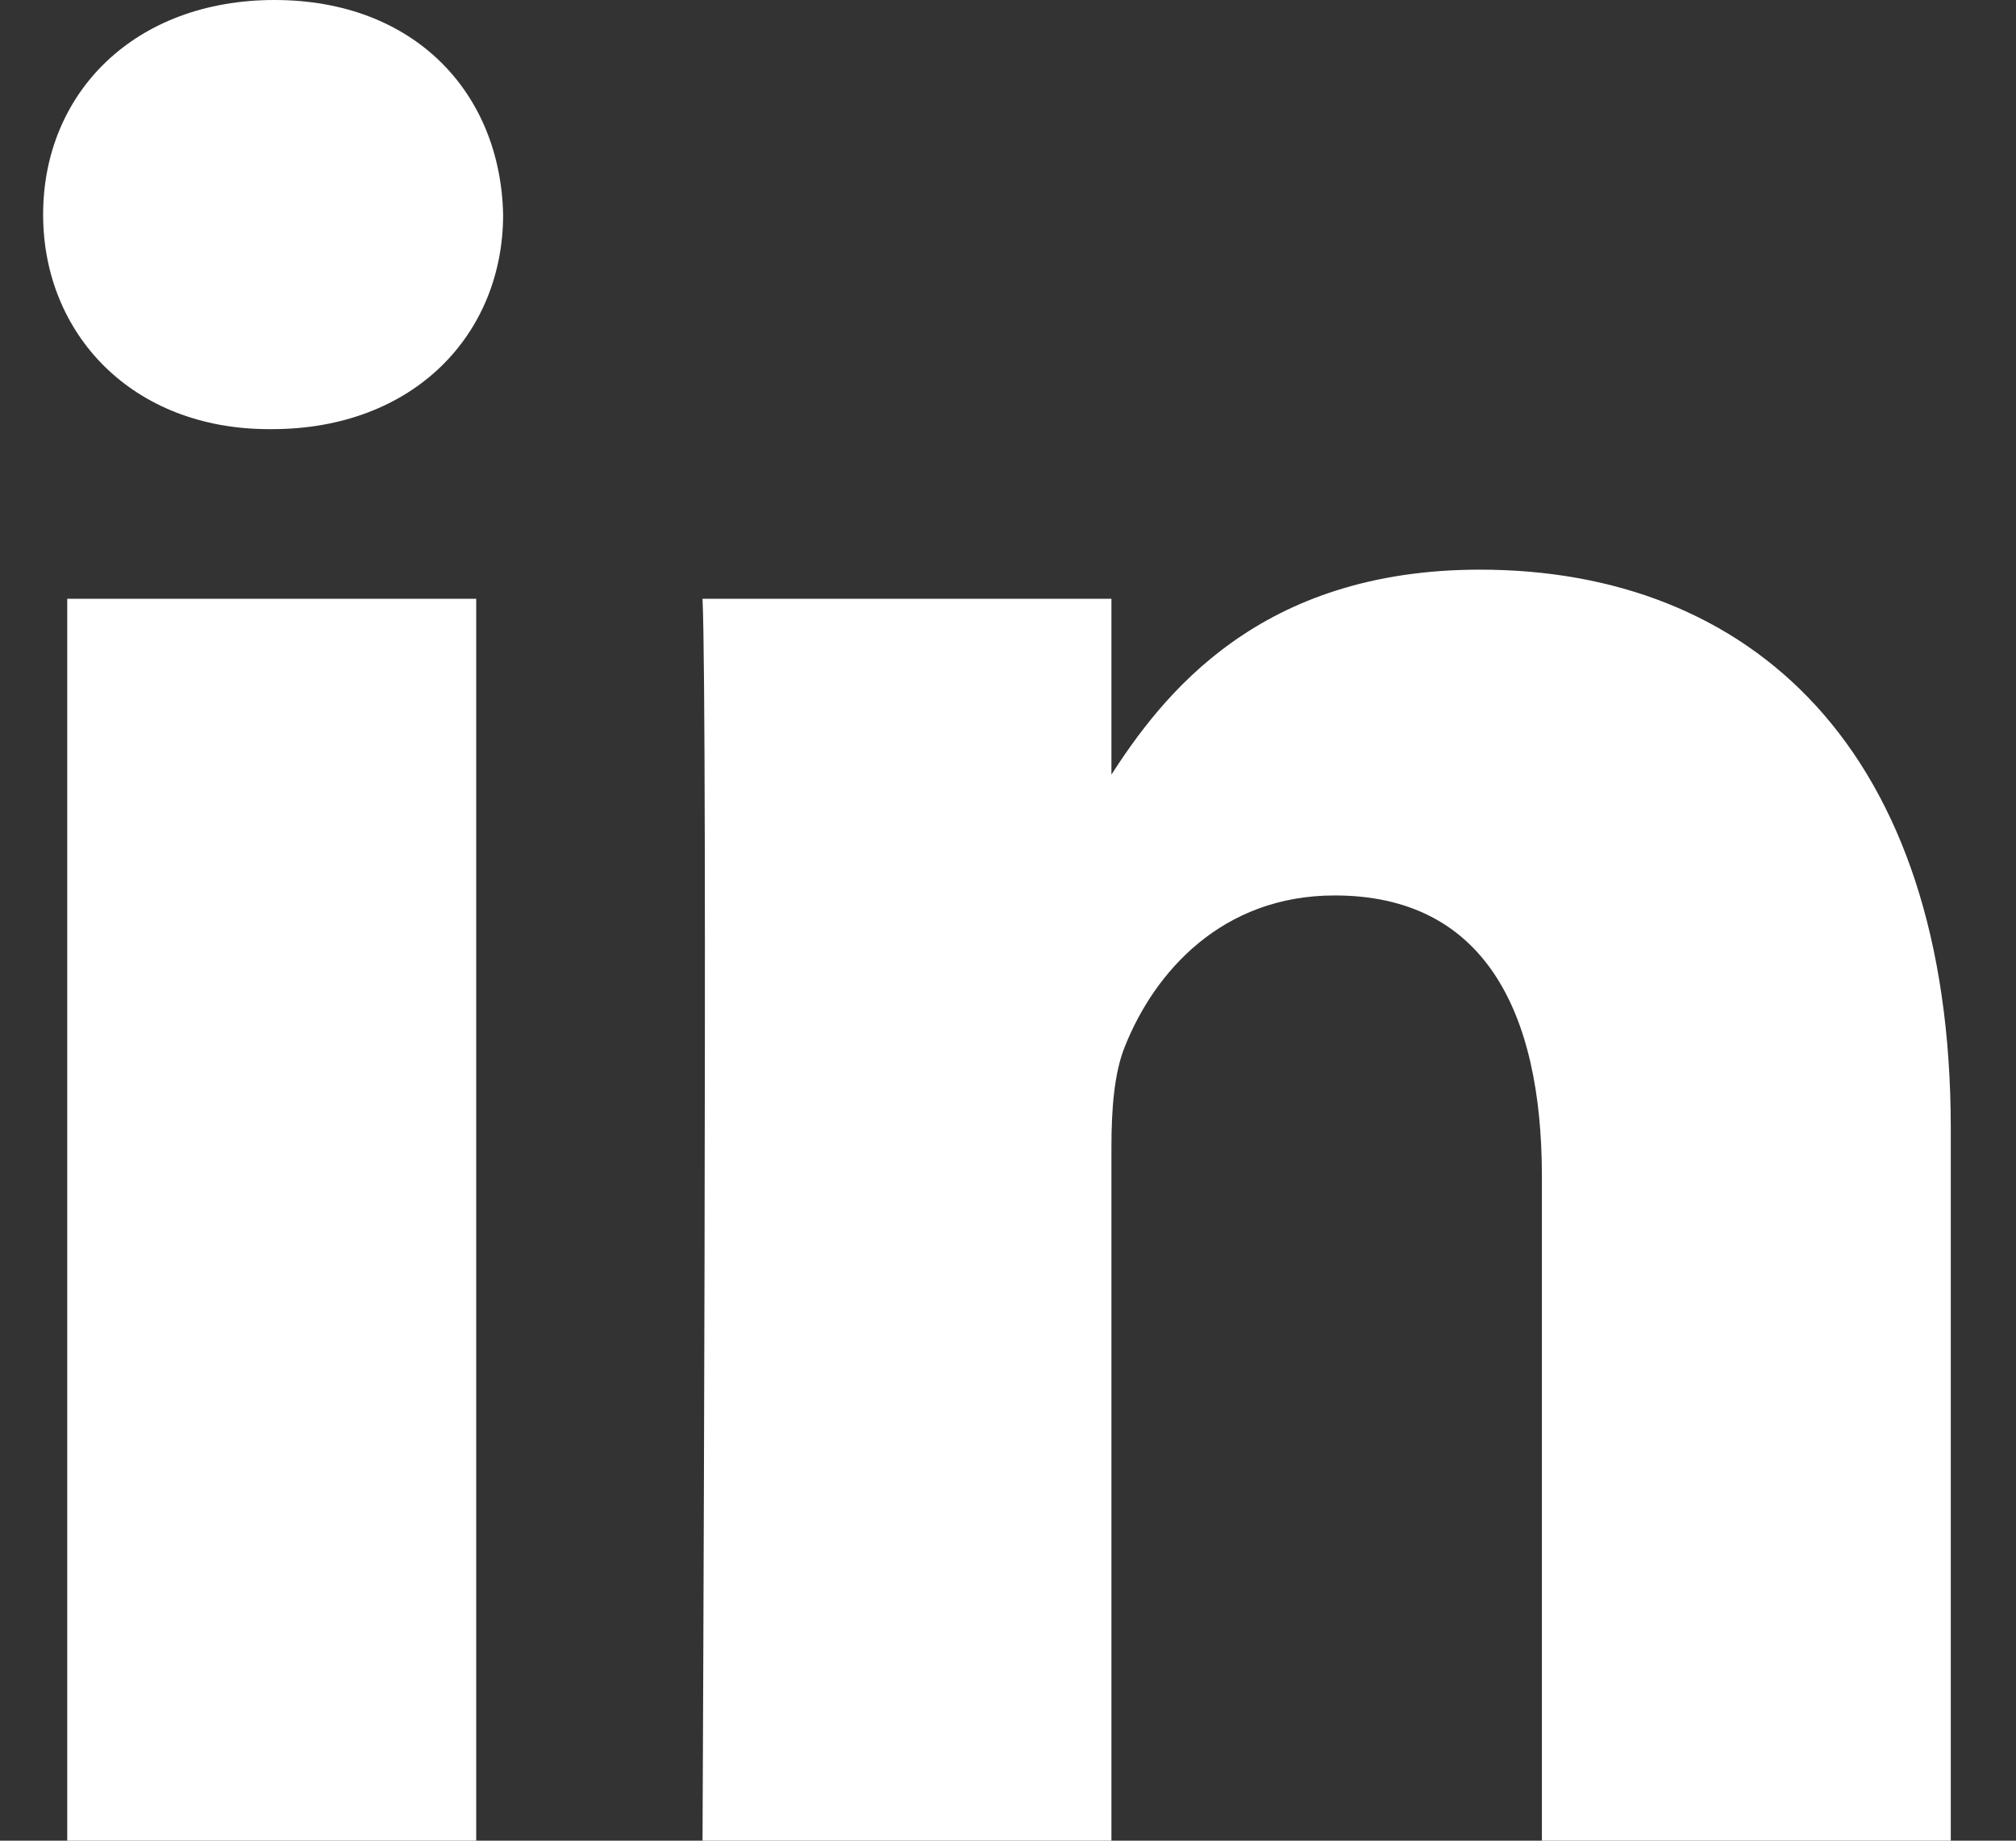 <svg width="23" height="21" viewBox="0 0 23 21" fill="none" xmlns="http://www.w3.org/2000/svg">
<rect x="0" y="0" width="23" height="21" fill="#333333" stroke="none"/>
<path d="M5.433 21V6.831H0.767V21H5.433ZM3.101 4.896C4.728 4.896 5.74 3.808 5.74 2.448C5.71 1.058 4.728 0 3.132 0C1.536 0 0.492 1.058 0.492 2.448C0.492 3.808 1.505 4.896 3.07 4.896H3.101H3.101ZM8.015 21H12.68V13.088C12.68 12.664 12.71 12.241 12.834 11.938C13.171 11.092 13.939 10.216 15.227 10.216C16.916 10.216 17.591 11.515 17.591 13.42V21H22.256V12.876C22.256 8.524 19.954 6.499 16.885 6.499C14.368 6.499 13.263 7.919 12.649 8.886H12.68V6.831H8.015C8.076 8.161 8.015 21 8.015 21L8.015 21Z" fill="white"/>
</svg>
